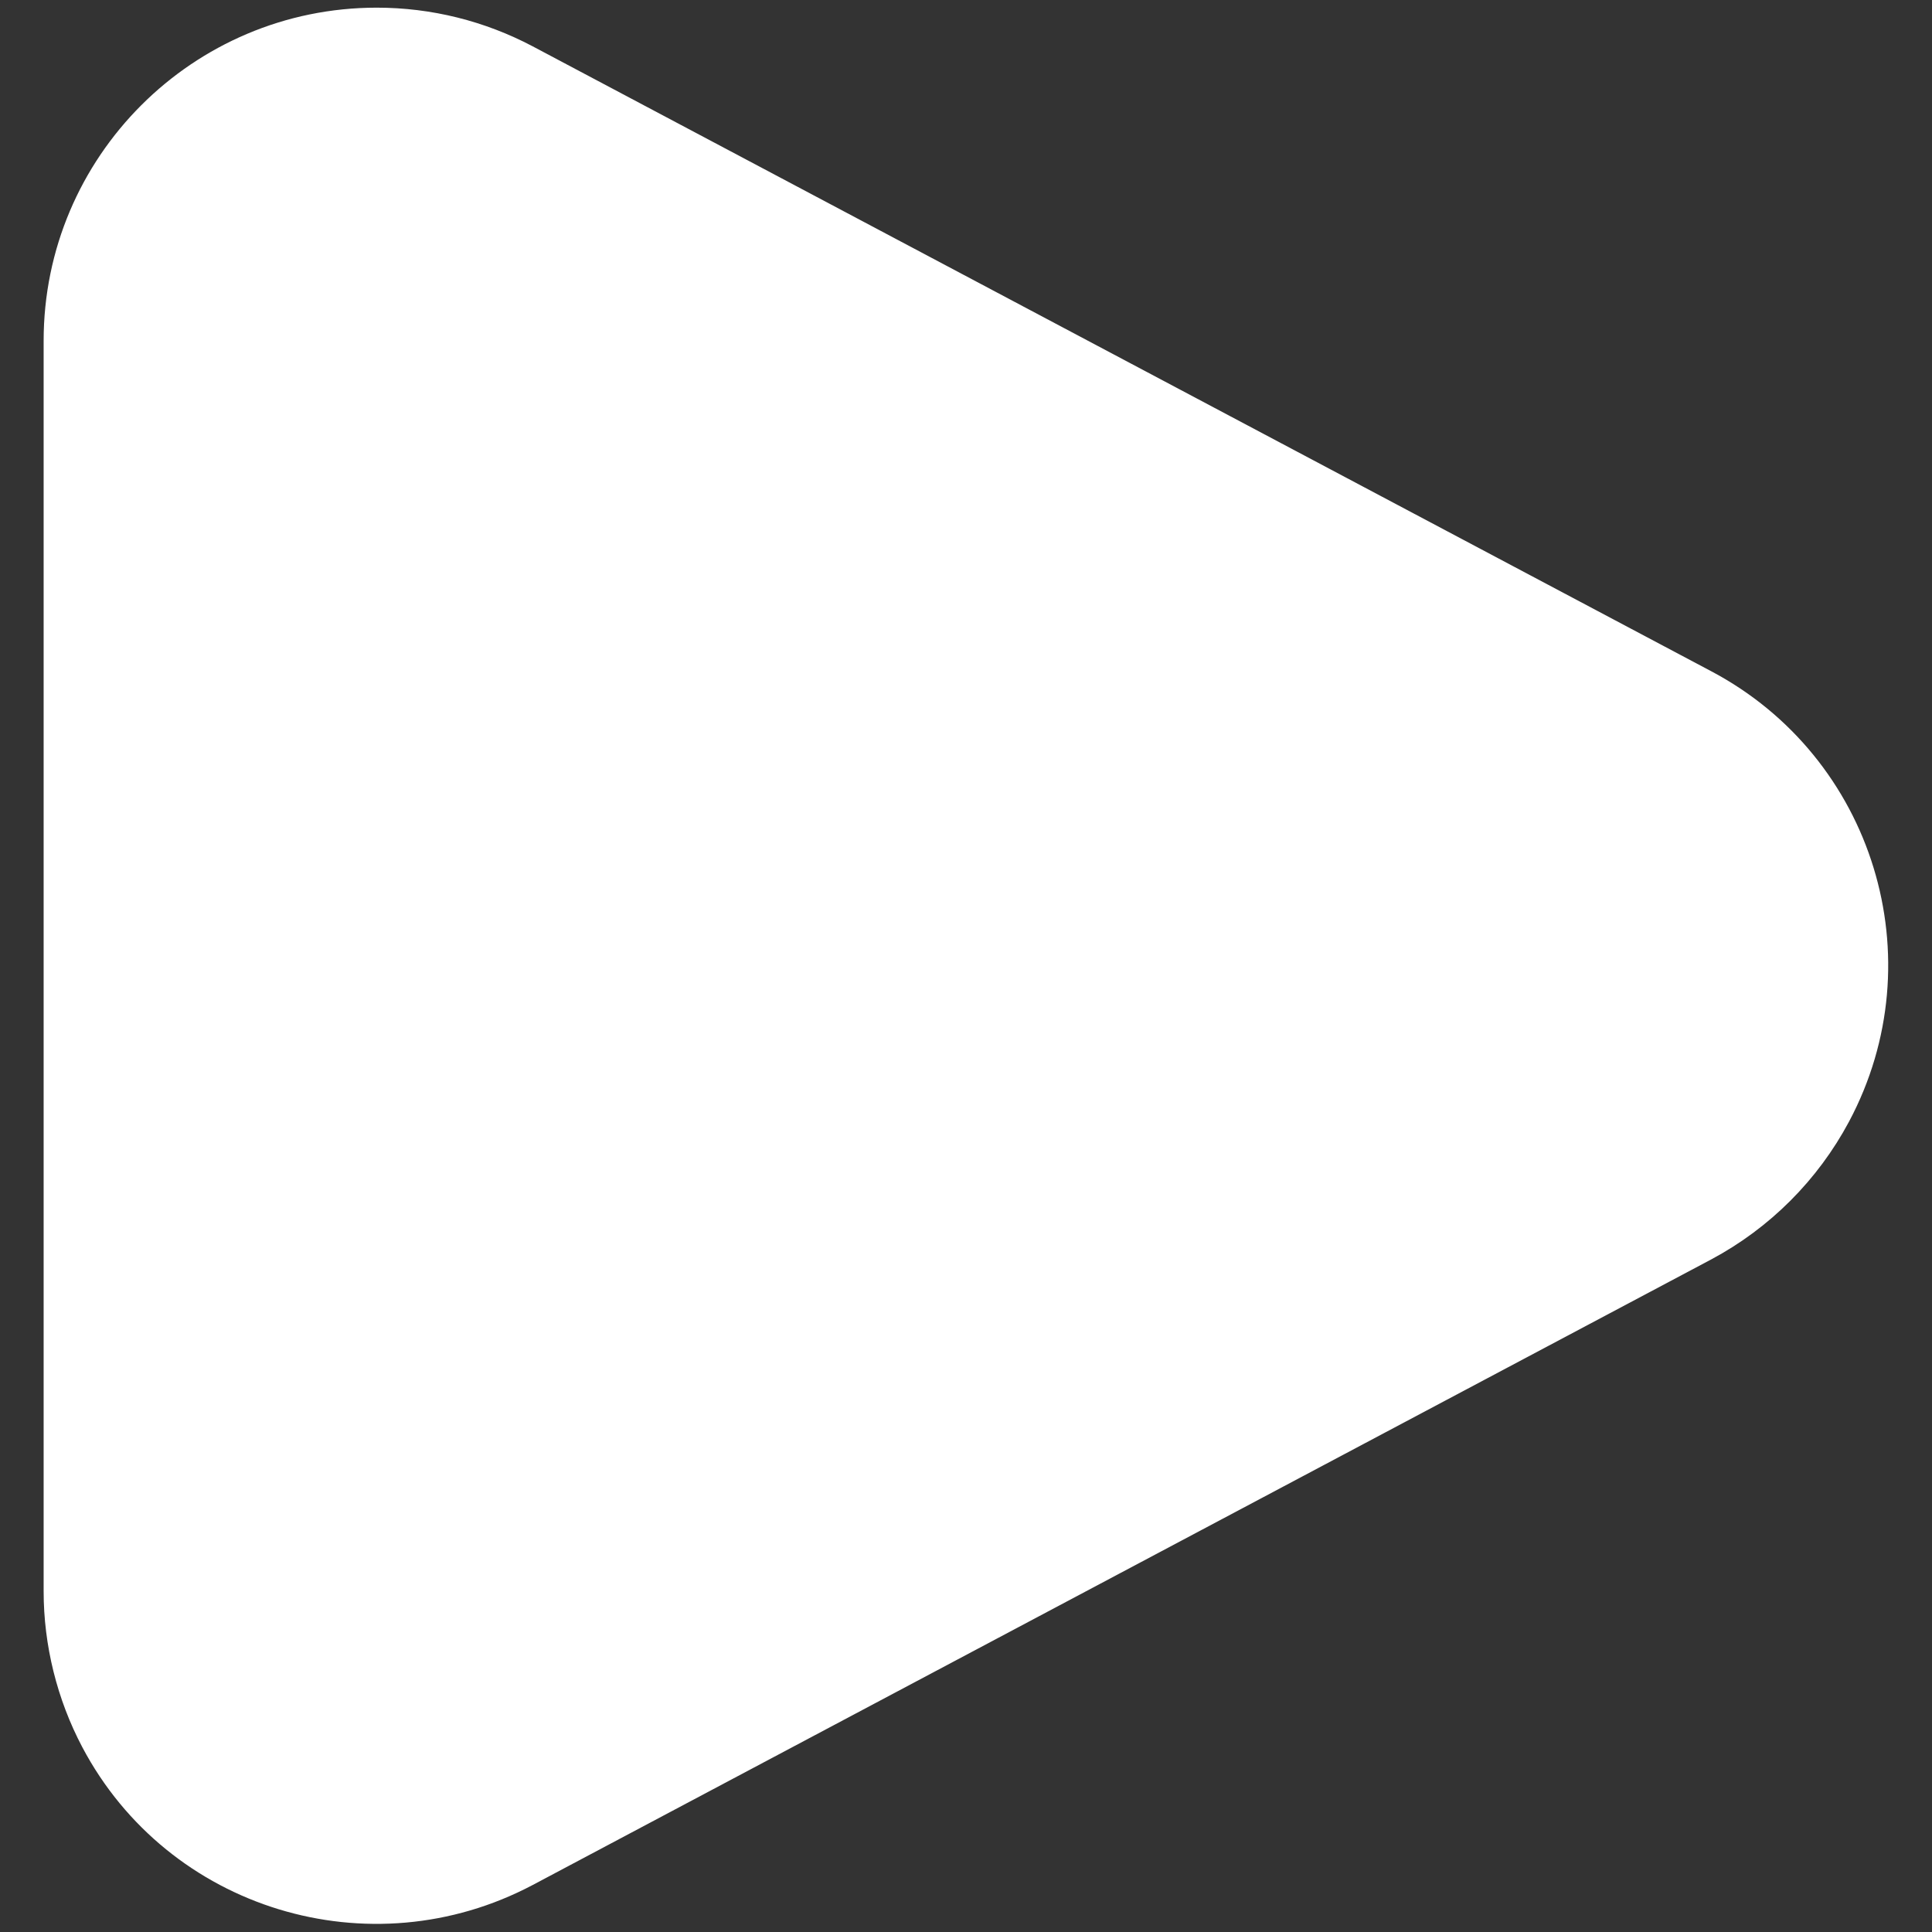 <svg width="29" height="29" viewBox="0 0 29 29" fill="none" xmlns="http://www.w3.org/2000/svg">
<rect x="0" y="0" width="29" height="29" fill="#333333" stroke="none"/>
<path d="M25.685 10.075C28.125 11.365 29.055 14.395 27.755 16.835C27.285 17.715 26.565 18.435 25.685 18.905L7.995 28.295C5.555 29.585 2.525 28.665 1.235 26.225C0.855 25.505 0.655 24.695 0.655 23.885V5.115C0.655 2.355 2.895 0.115 5.655 0.115C6.475 0.115 7.275 0.315 7.995 0.695L25.685 10.075Z" fill="white"/>
</svg>
